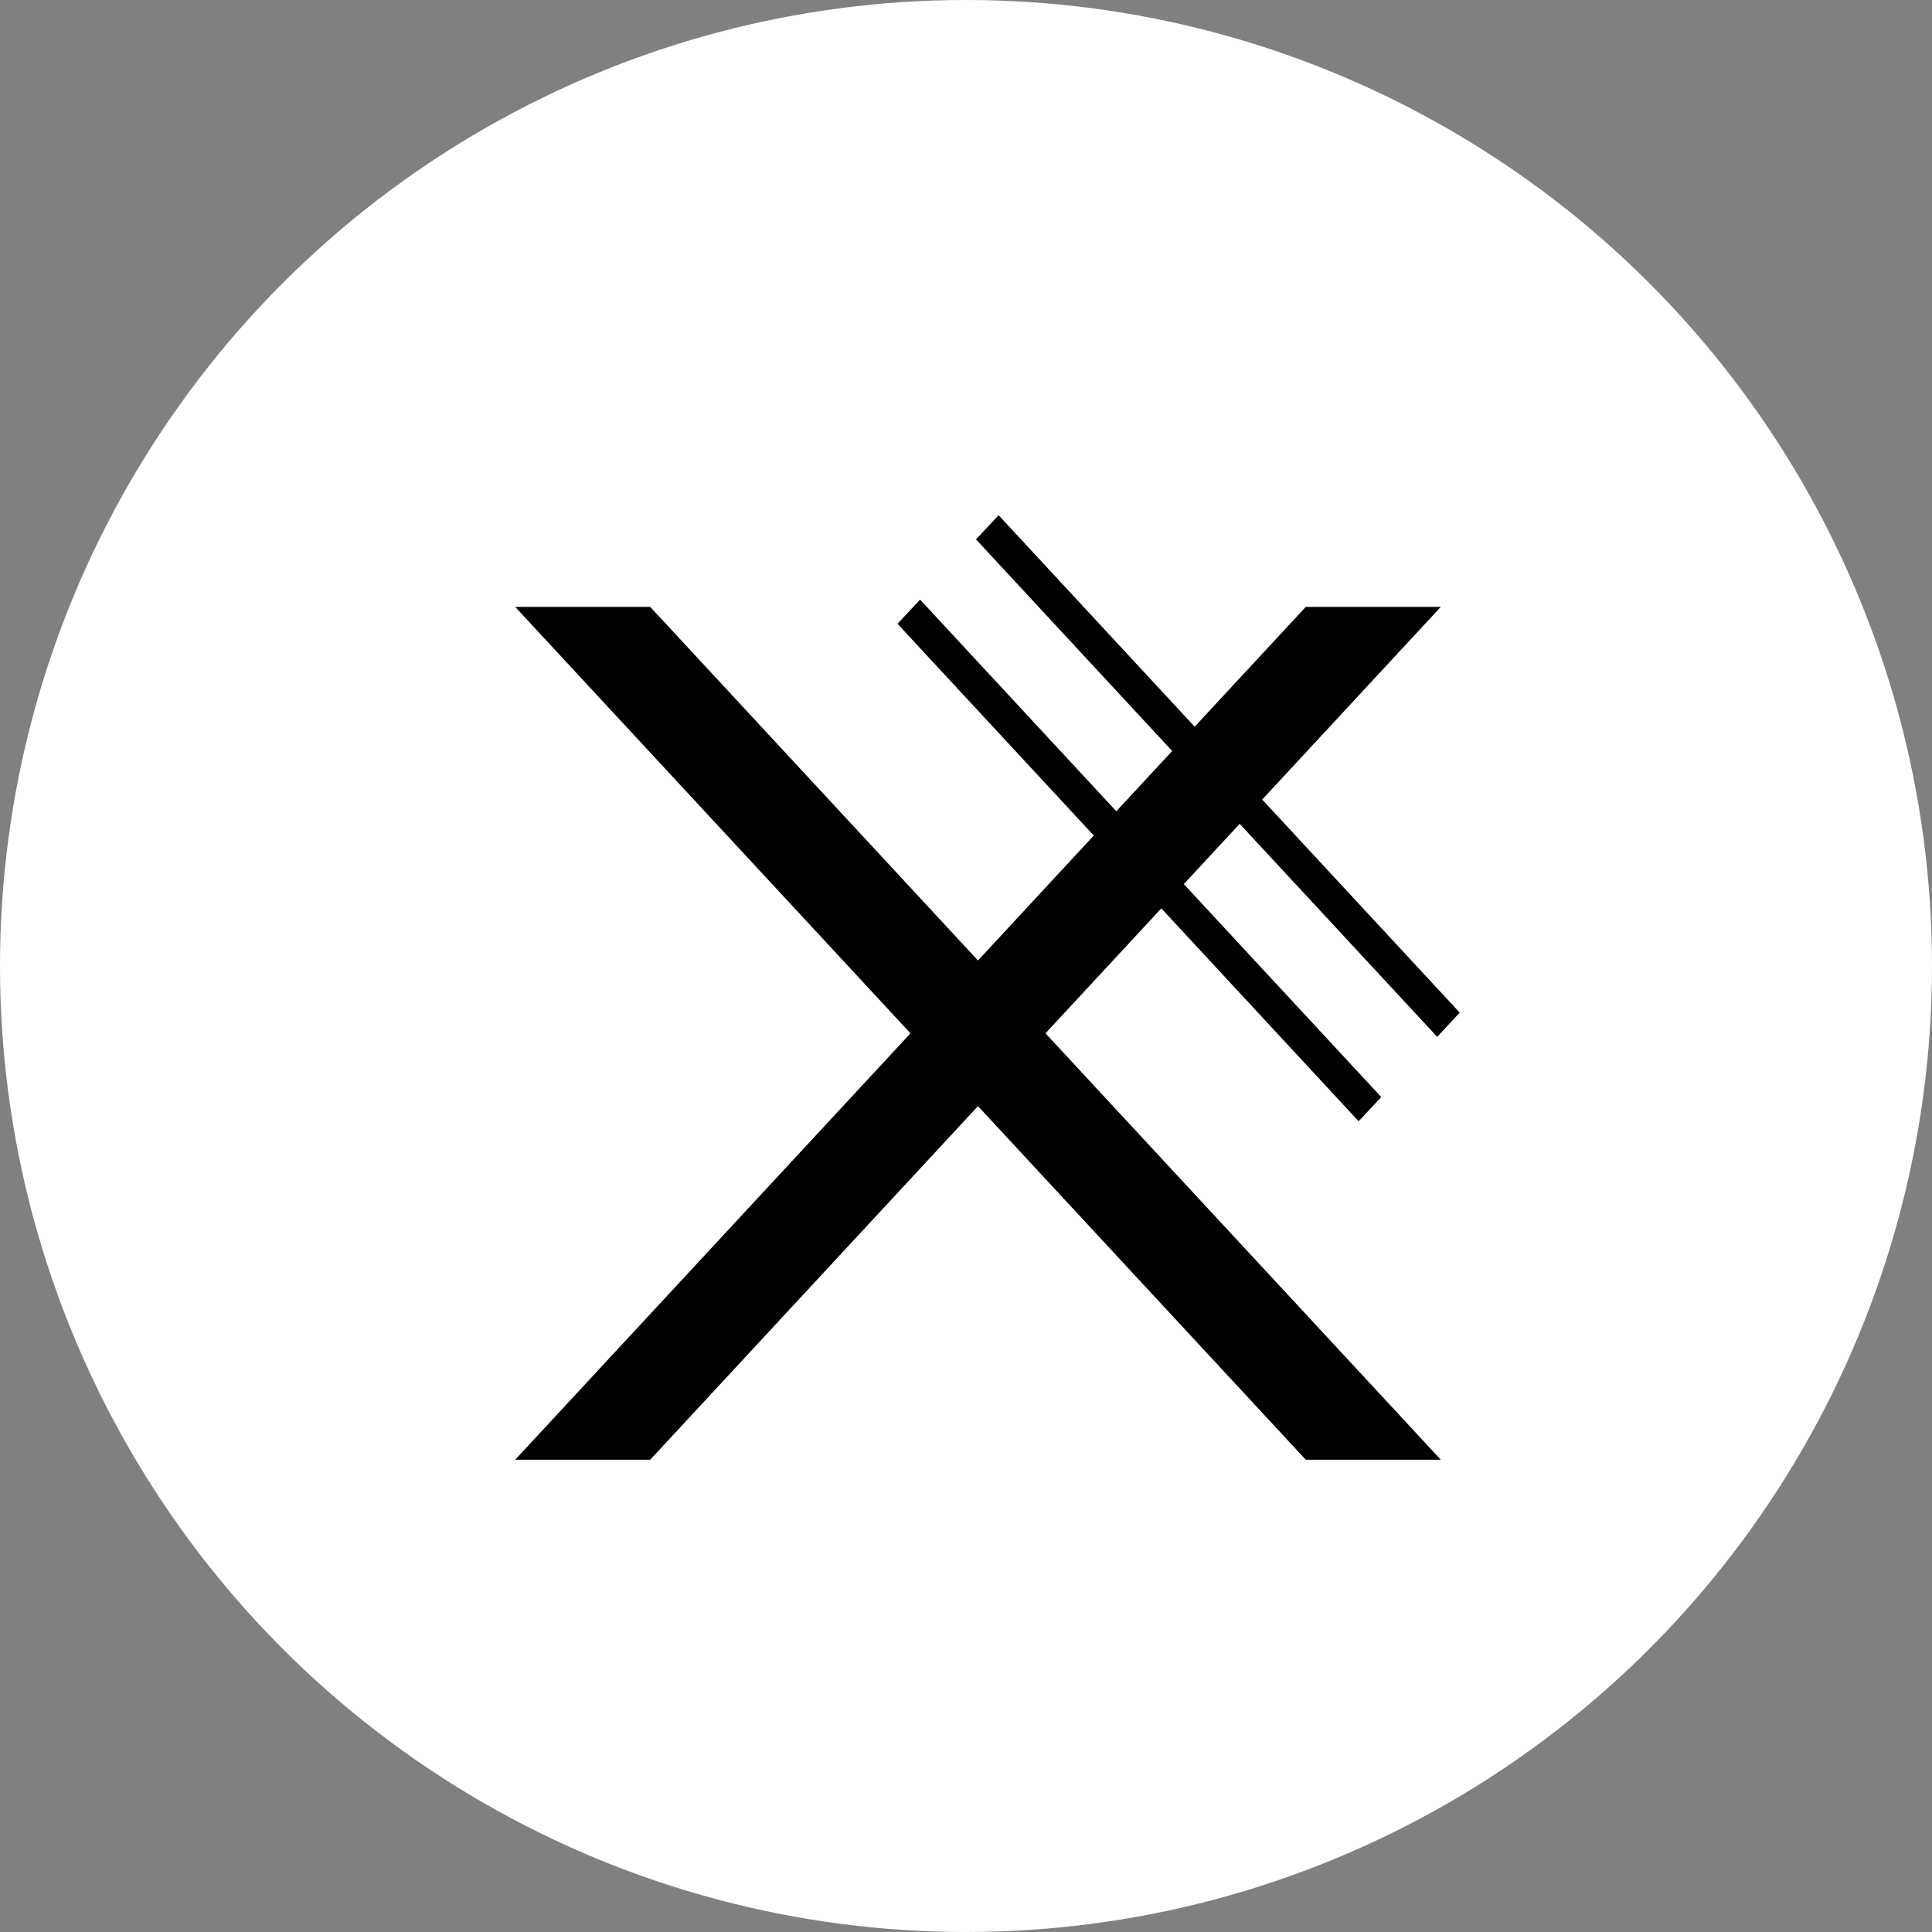 <svg width="64" height="64" viewBox="0 0 64 64" fill="none" xmlns="http://www.w3.org/2000/svg">
<rect x="0" y="0" width="64" height="64" fill="#808080" stroke="none"/>
<circle cx="32" cy="32" r="32" fill="white"/>
<path d="M38.47 30.091L45.007 37.143L45.755 36.341L39.215 29.287L41.066 27.29L47.608 34.346L48.355 33.545L41.812 26.486L47.728 20.104H43.255L39.575 24.073L33.08 17.067L32.332 17.868L38.83 24.878L36.979 26.874L30.479 19.863L29.731 20.664L36.233 27.678L32.397 31.817L21.539 20.104H17.066L30.161 34.23L17.066 48.355H21.539L32.397 36.642L43.255 48.355H47.728L34.633 34.23L38.47 30.091Z" fill="black"/>
</svg>
